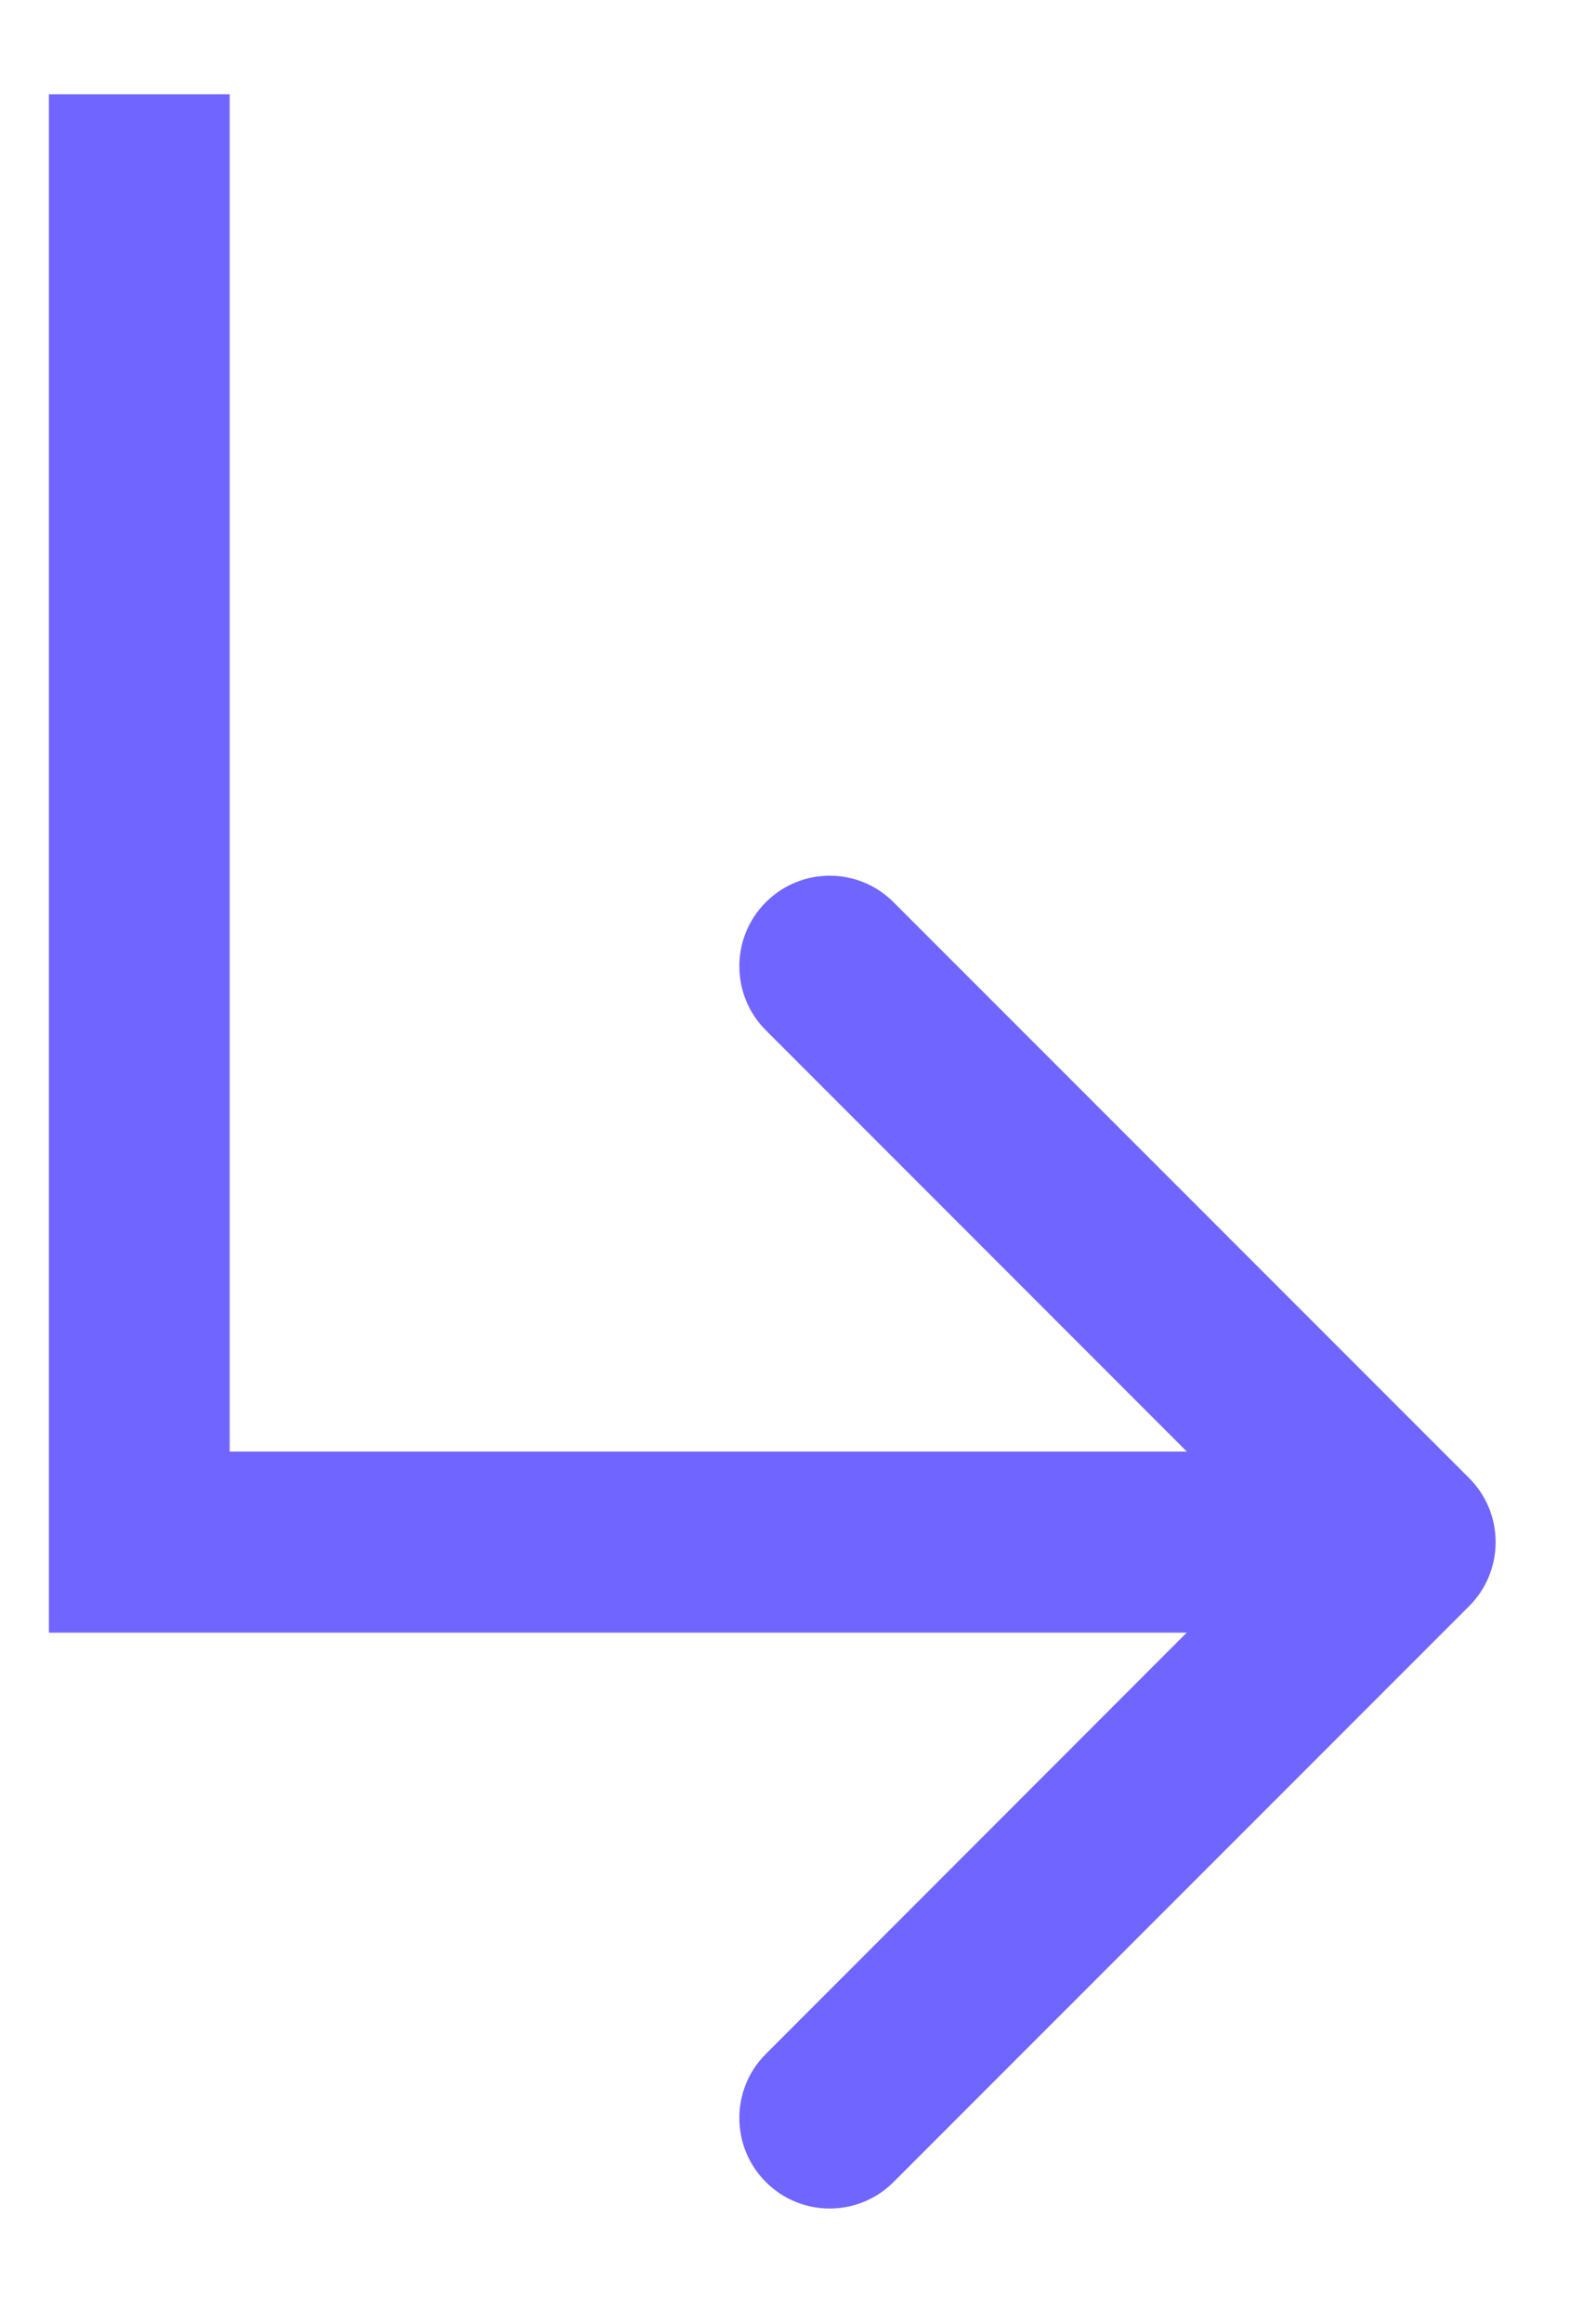 <svg width="11" height="16" viewBox="0 0 11 16" fill="none" xmlns="http://www.w3.org/2000/svg">
<path id="Vector 464" d="M0.96 10.62H0.337V11.244H0.96V10.62ZM10.126 11.061C10.369 10.818 10.369 10.423 10.126 10.18L6.159 6.214C5.916 5.97 5.521 5.97 5.278 6.214C5.035 6.457 5.035 6.852 5.278 7.095L8.803 10.62L5.278 14.146C5.035 14.389 5.035 14.784 5.278 15.027C5.521 15.271 5.916 15.271 6.159 15.027L10.126 11.061ZM0.337 0.649V10.62H1.583V0.649H0.337ZM0.96 11.244H9.685V9.997H0.96V11.244Z" fill="#7165FF"/>
</svg>
